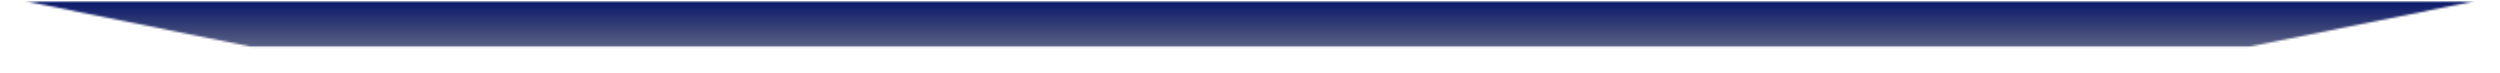 <svg width="1240" height="36" viewBox="0 0 1240 36" fill="none" xmlns="http://www.w3.org/2000/svg">
<mask id="mask0_3_399" style="mask-type:alpha" maskUnits="userSpaceOnUse" x="0" y="0" width="1240" height="36">
<g clip-path="url(#clip0_3_399)">
<path d="M124 23.062H1116L1227.6 0.577H12.4L124 23.062Z" fill="black"/>
</g>
</mask>
<g mask="url(#mask0_3_399)">
<rect y="0.577" width="1240" height="35.133" fill="url(#paint0_linear_3_399)"/>
</g>
<defs>
<linearGradient id="paint0_linear_3_399" x1="620" y1="0.577" x2="620" y2="67.593" gradientUnits="userSpaceOnUse">
<stop stop-color="#09186B"/>
<stop offset="1" stop-opacity="0"/>
</linearGradient>
<clipPath id="clip0_3_399">
<rect width="1240" height="35.133" fill="white" transform="translate(0 0.577)"/>
</clipPath>
</defs>
</svg>
